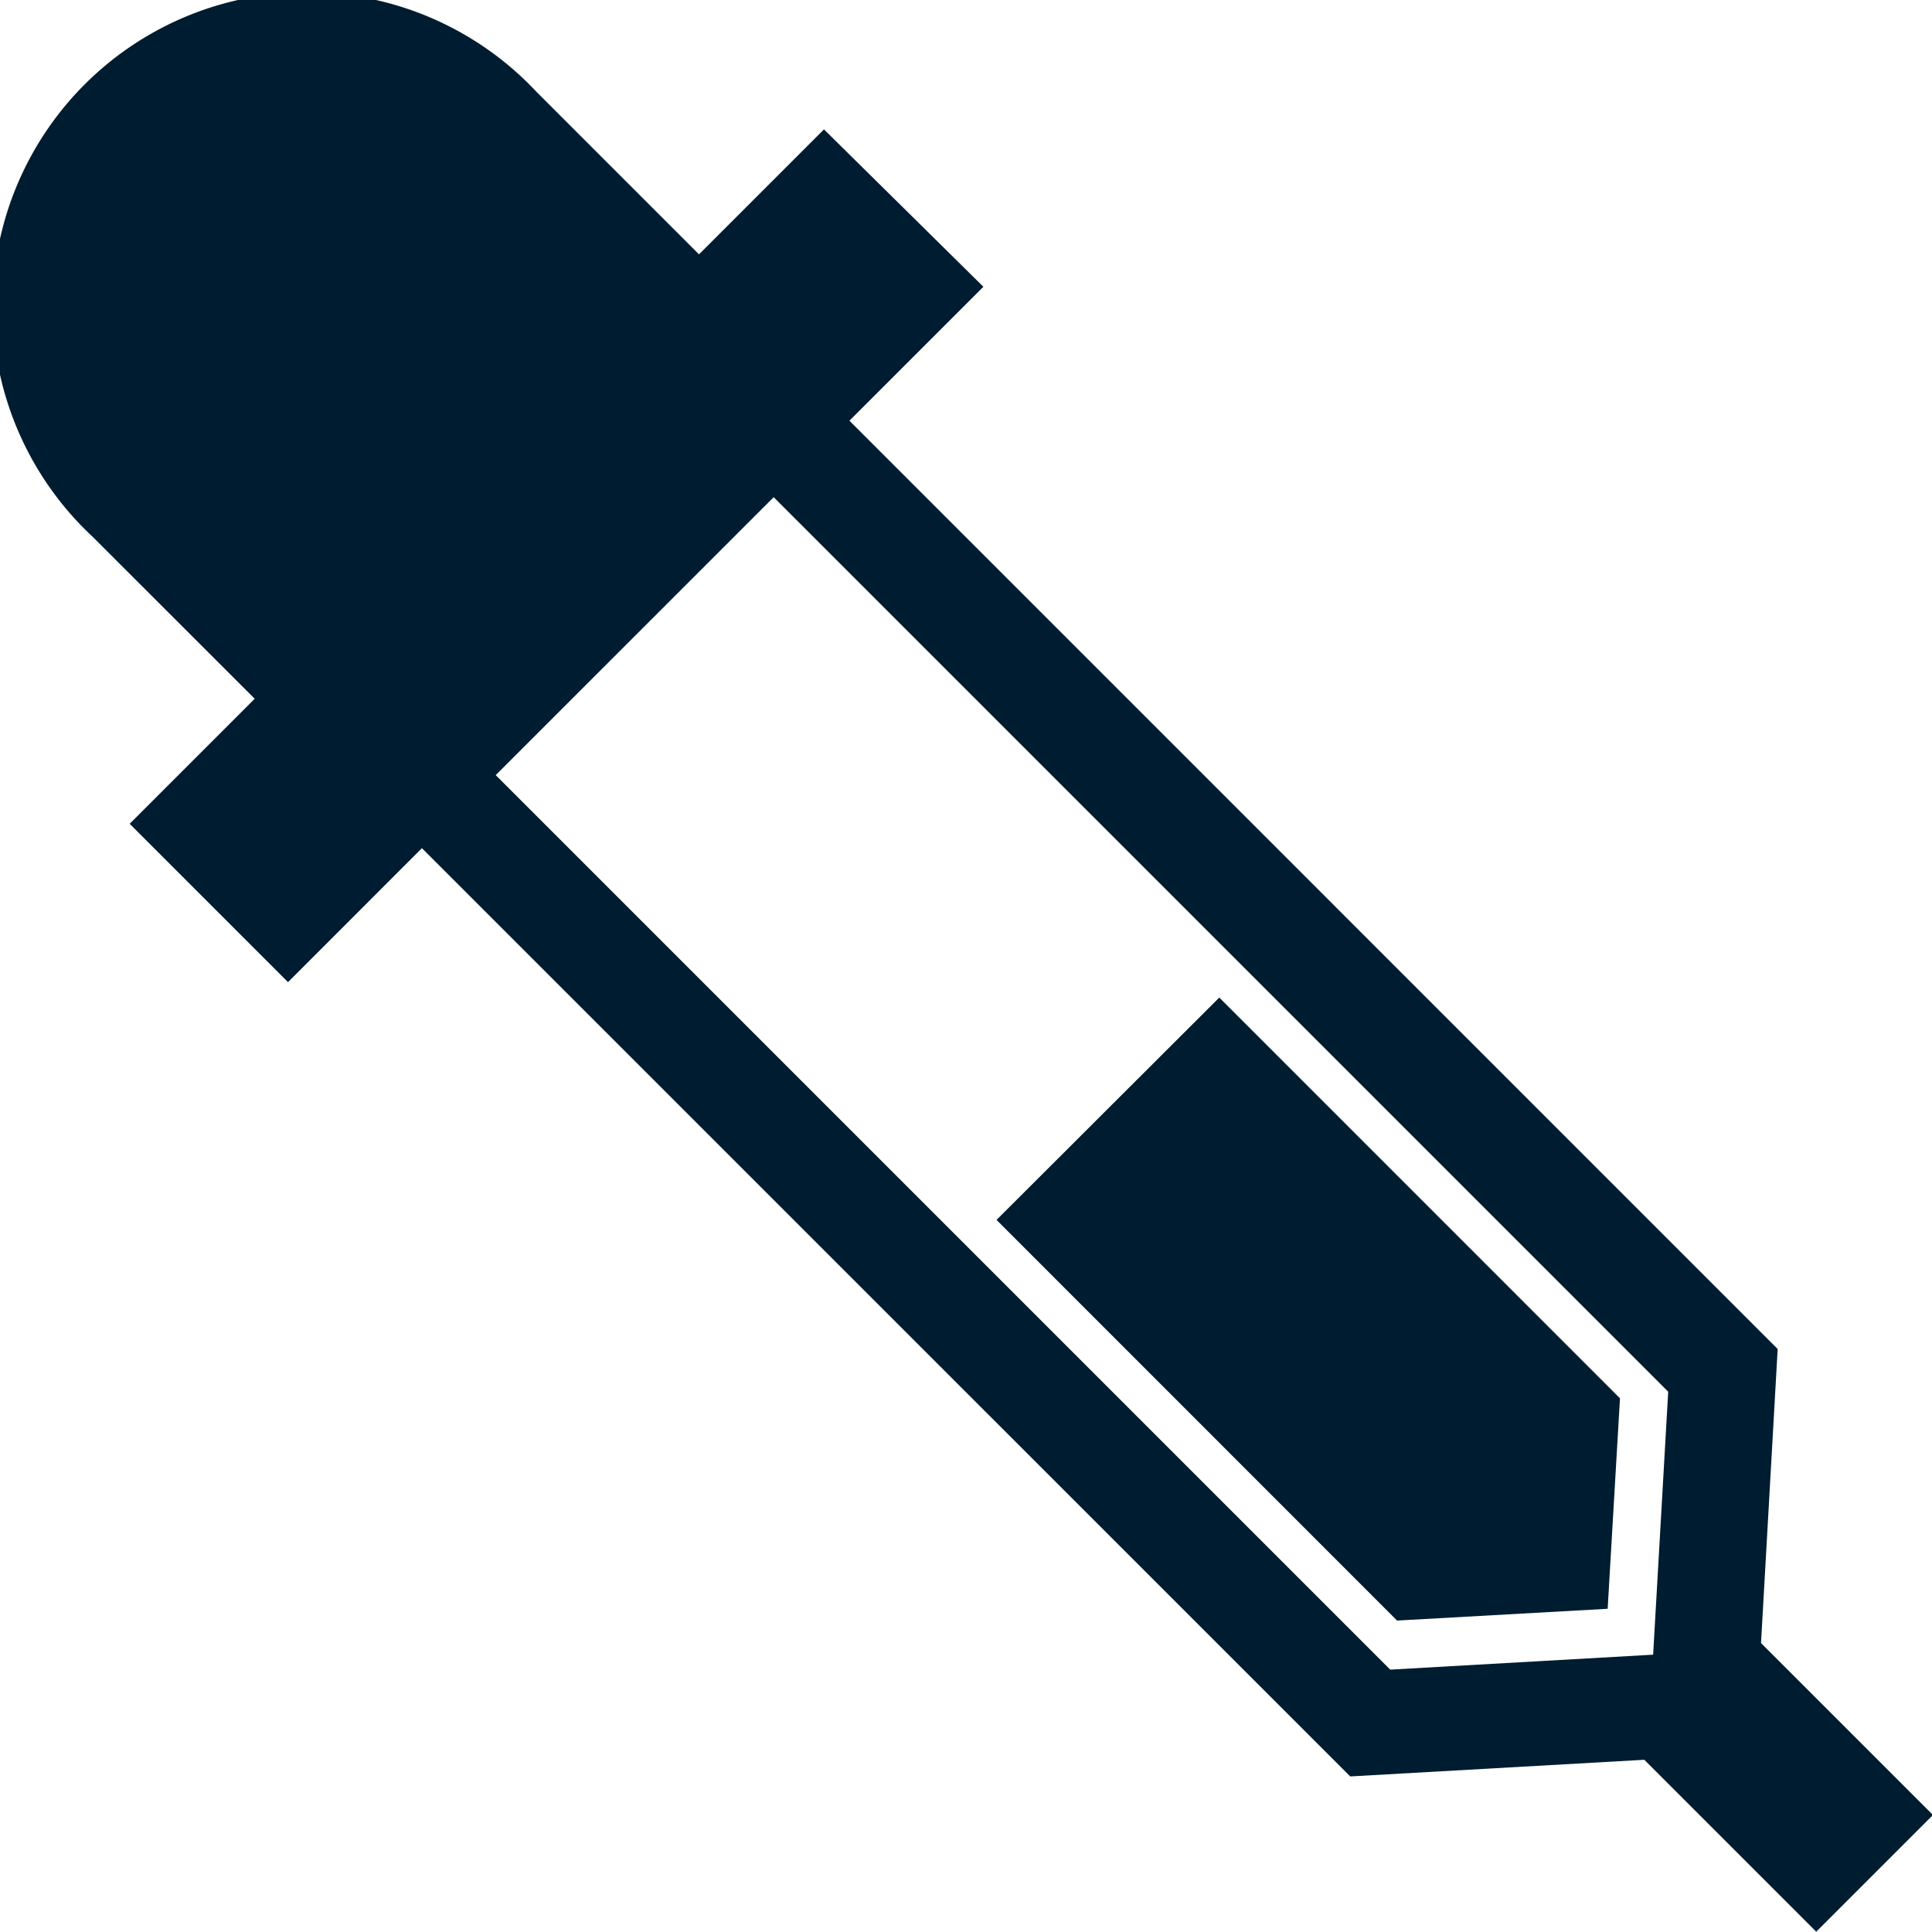 <svg xmlns="http://www.w3.org/2000/svg" width="50" height="50" fill="none"><g fill="#001C30" clip-path="url(#a)"><path d="m36.156 41.94 5.45-.305.319-5.447-10.37-10.371-5.765 5.754L36.156 41.94z"/><path d="M21.325 3.348 18.09 6.583l-4.2-4.2A8.137 8.137 0 1 0 2.385 13.88l.005.004 4.202 4.2-3.236 3.236 4.098 4.098 3.465-3.467 24.025 24.023 7.61-.431 4.45 4.45 3.021-3.021-4.45-4.45.431-7.61-24.023-24.024 3.467-3.466-4.125-4.073zm21.458 39.475-6.804.387-23.15-23.15 7.194-7.193 23.15 23.15-.39 6.806z"/></g><defs><clipPath id="a"><path fill="#fff" d="M0 0h50v50H0z"/></clipPath></defs></svg>